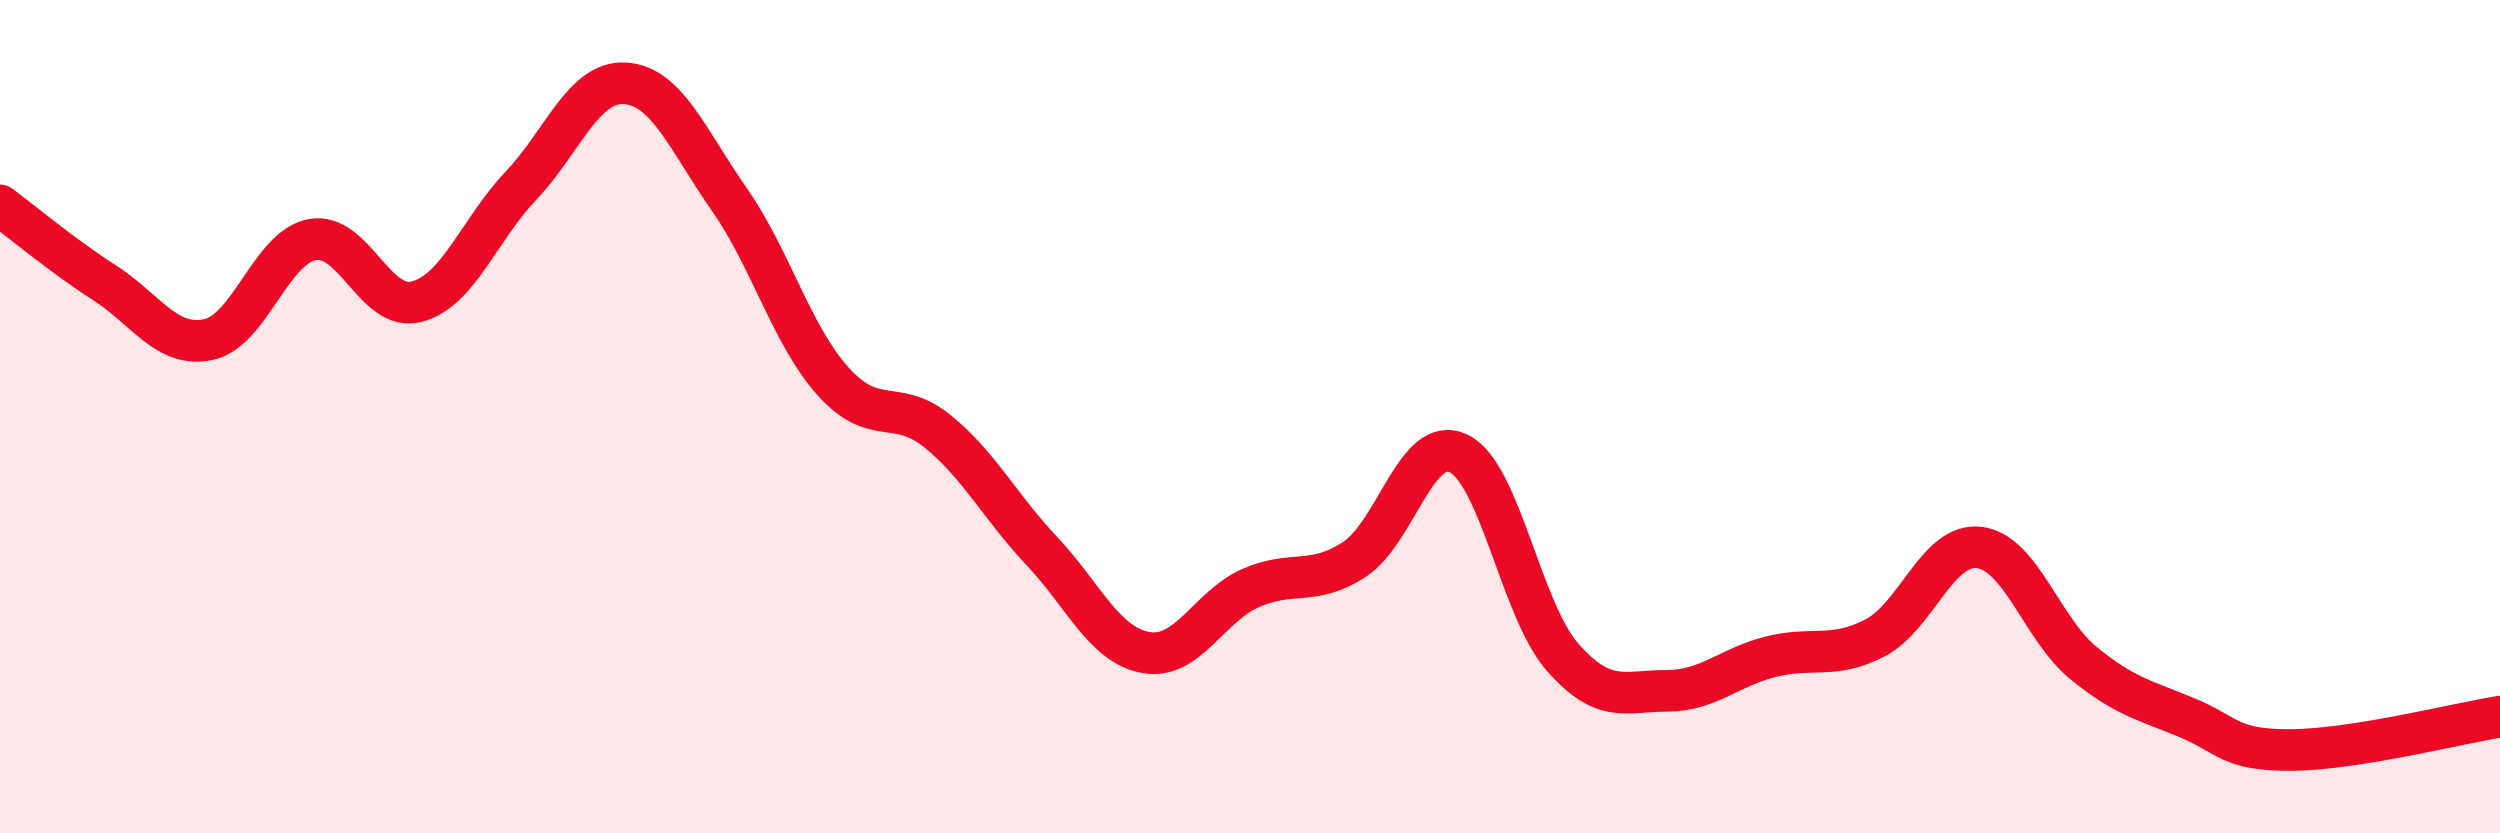 
    <svg width="60" height="20" viewBox="0 0 60 20" xmlns="http://www.w3.org/2000/svg">
      <path
        d="M 0,4.93 C 0.5,5.3 1.5,6.14 2.5,6.78 C 3.5,7.42 4,8.36 5,8.15 C 6,7.94 6.5,5.93 7.5,5.75 C 8.5,5.57 9,7.5 10,7.24 C 11,6.98 11.5,5.51 12.5,4.46 C 13.5,3.41 14,1.94 15,2 C 16,2.06 16.5,3.35 17.5,4.78 C 18.5,6.21 19,8.05 20,9.16 C 21,10.27 21.5,9.54 22.5,10.35 C 23.5,11.16 24,12.16 25,13.22 C 26,14.28 26.5,15.48 27.5,15.66 C 28.5,15.84 29,14.57 30,14.12 C 31,13.67 31.5,14.08 32.5,13.43 C 33.5,12.78 34,10.41 35,10.88 C 36,11.35 36.5,14.63 37.5,15.77 C 38.5,16.91 39,16.58 40,16.58 C 41,16.58 41.5,16.01 42.5,15.76 C 43.5,15.51 44,15.83 45,15.31 C 46,14.79 46.5,13.02 47.5,13.14 C 48.5,13.26 49,15.09 50,15.91 C 51,16.73 51.5,16.81 52.5,17.23 C 53.5,17.65 53.5,18.01 55,18 C 56.5,17.99 59,17.36 60,17.2L60 20L0 20Z"
        fill="#EB0A25"
        opacity="0.1"
        stroke-linecap="round"
        stroke-linejoin="round"
      />
      <path
        d="M 0,4.93 C 0.5,5.3 1.5,6.14 2.5,6.78 C 3.5,7.42 4,8.36 5,8.15 C 6,7.94 6.5,5.93 7.5,5.75 C 8.5,5.57 9,7.5 10,7.24 C 11,6.98 11.5,5.51 12.5,4.46 C 13.5,3.41 14,1.94 15,2 C 16,2.06 16.5,3.35 17.5,4.78 C 18.5,6.21 19,8.05 20,9.16 C 21,10.27 21.5,9.54 22.5,10.35 C 23.5,11.16 24,12.16 25,13.22 C 26,14.28 26.5,15.48 27.5,15.66 C 28.5,15.84 29,14.57 30,14.12 C 31,13.67 31.5,14.08 32.5,13.43 C 33.5,12.78 34,10.41 35,10.88 C 36,11.35 36.5,14.63 37.5,15.77 C 38.5,16.91 39,16.58 40,16.58 C 41,16.58 41.5,16.01 42.5,15.76 C 43.5,15.51 44,15.83 45,15.31 C 46,14.79 46.5,13.02 47.5,13.14 C 48.5,13.26 49,15.09 50,15.91 C 51,16.73 51.5,16.81 52.5,17.23 C 53.5,17.65 53.5,18.01 55,18 C 56.5,17.99 59,17.36 60,17.2"
        stroke="#EB0A25"
        stroke-width="1"
        fill="none"
        stroke-linecap="round"
        stroke-linejoin="round"
      />
    </svg>
  